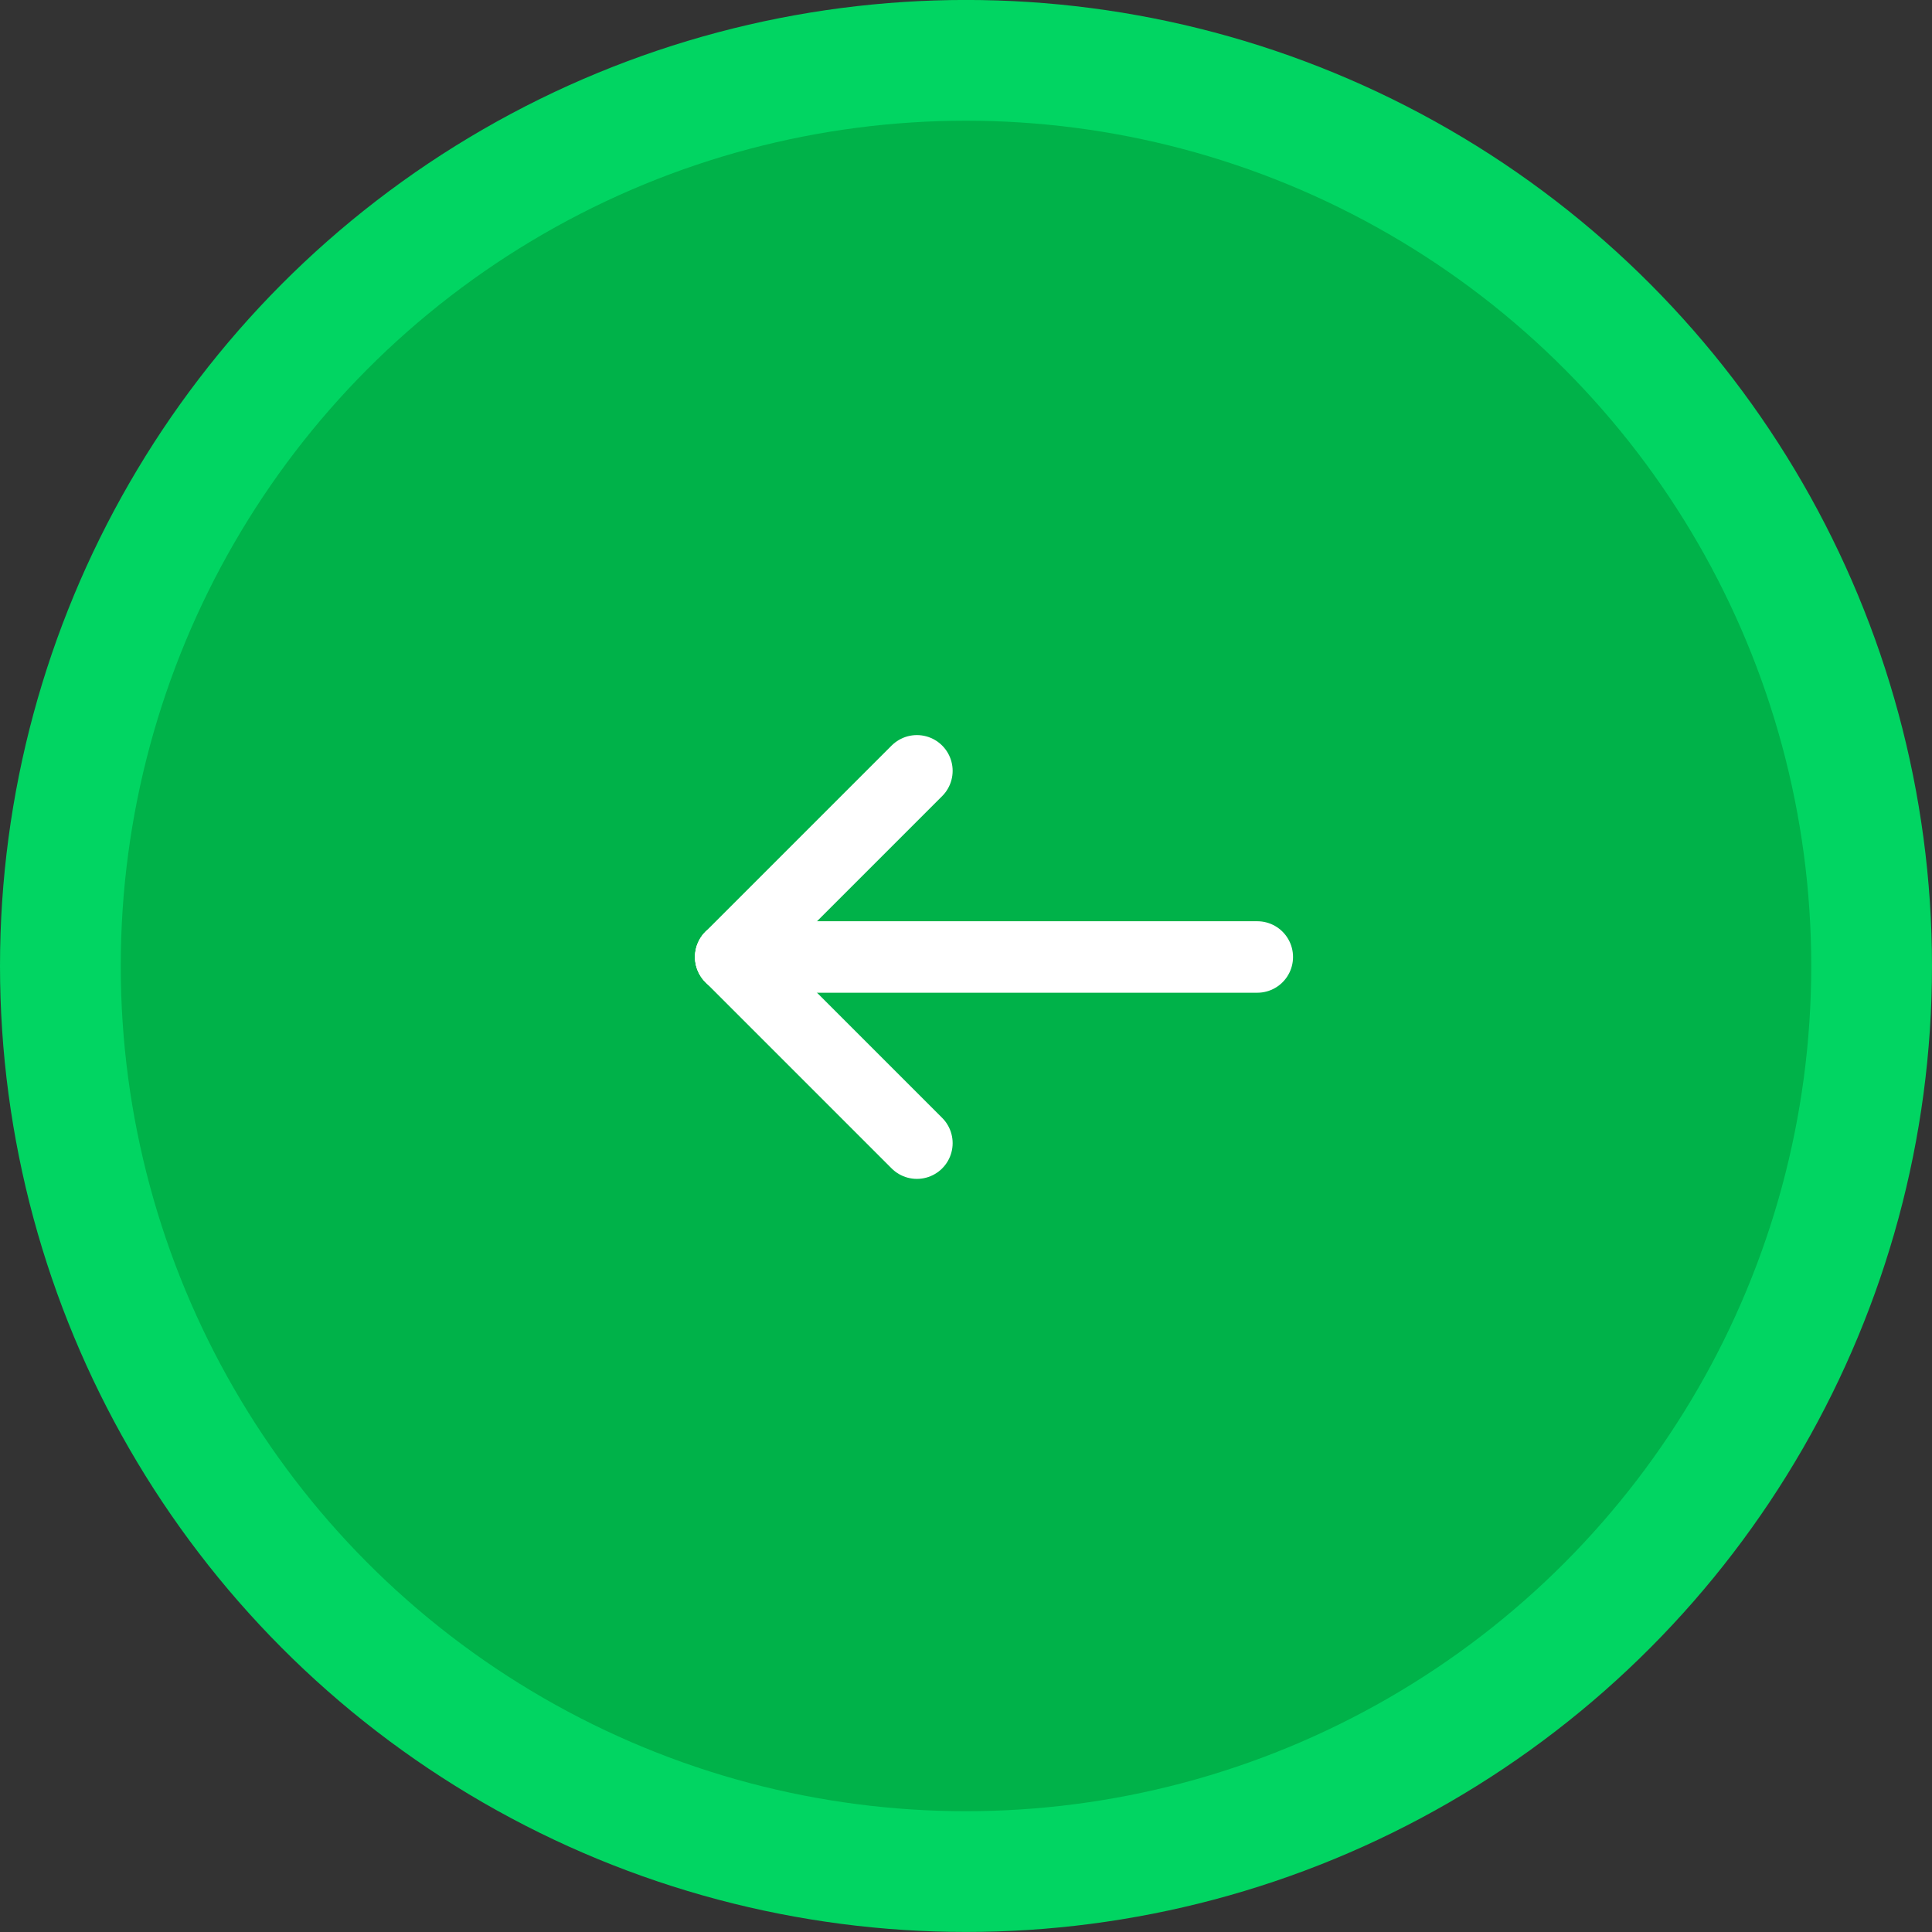 <?xml version="1.0" encoding="utf-8"?>
<svg xmlns="http://www.w3.org/2000/svg" width="48" height="48" viewBox="0 0 48 48">
  <rect x="0" y="0" width="48" height="48" fill="#333333" stroke="none"/>
  <defs>
    <style>
      .cls-1 {
        fill: #00b249;
        stroke: #01d562;
        stroke-width: 3px;
      }

      .cls-2 {
        fill: none;
        stroke: #fff;
        stroke-linecap: round;
        stroke-linejoin: round;
        stroke-width: 1.776px;
      }
    </style>
  </defs>
  <g id="Left" transform="translate(-16 -517.129)">
    <circle id="BG-Dark" class="cls-1" cx="22.5" cy="22.5" r="22.5" transform="translate(17.5 518.628)"/>
    <g id="Icon" transform="translate(34.155 536.28)">
      <line id="Linha_11" data-name="Linha 11" class="cls-2" x1="13.082" transform="translate(0 4.625)"/>
      <line id="Linha_12" data-name="Linha 12" class="cls-2" x1="4.625" y2="4.625" transform="translate(0)"/>
      <line id="Linha_13" data-name="Linha 13" class="cls-2" x2="4.625" y2="4.625" transform="translate(0 4.625)"/>
    </g>
  </g>
</svg>
